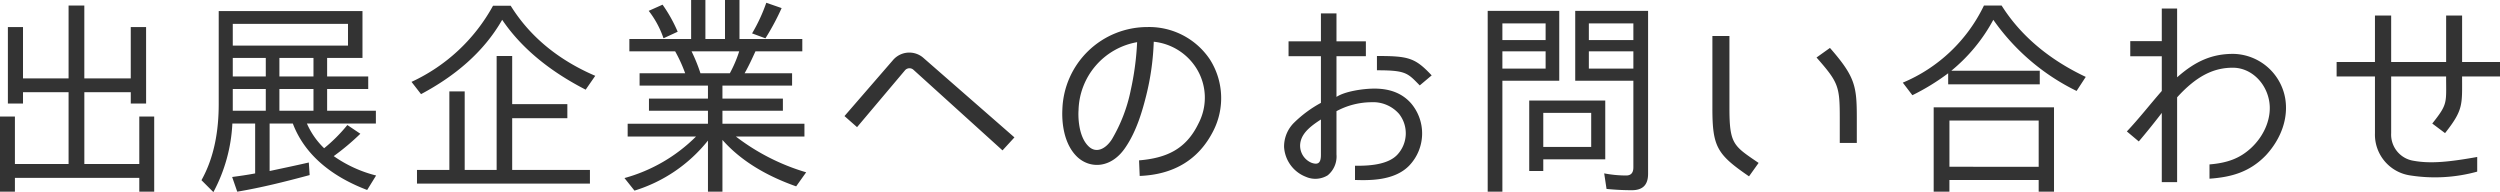 <svg xmlns="http://www.w3.org/2000/svg" width="539.948" height="41.492" viewBox="0 0 539.948 41.492">
  <path id="パス_1472" data-name="パス 1472" d="M-238.1-32.338h-3.312v11.086h-10.028V-36.984h-3.4v15.732h-9.844V-32.338h-3.266v16.514h3.266v-2.438h9.844v15.5h-11.592V-13.018h-3.22V3.22h3.22V.23h26.864V3.22h3.22V-13.018h-3.22V-2.76h-11.868v-15.5h10.028v2.438h3.312Zm34.73,20.838h14.9v-2.76H-199v-4.692h8.878v-2.714H-199v-4h7.636v-10.12h-31.05v20.1c0,5.612-.92,11.408-3.726,16.422l2.576,2.576A34.841,34.841,0,0,0-219.466-11.5h4.922V-.736h.046c-1.656.322-3.312.552-5.014.782l1.1,3.174c5.2-.874,10.35-2.162,15.64-3.588l-.184-2.714c-2.806.644-5.658,1.242-8.464,1.84V-11.5h5.014c2.714,7.176,9.016,11.684,16.054,14.352l1.932-3.128a27.609,27.609,0,0,1-9.154-4.186,52.385,52.385,0,0,0,5.75-4.83l-2.806-1.886a34.439,34.439,0,0,1-5.014,5.014A16.665,16.665,0,0,1-203.366-11.5Zm8.878-16.836h-24.886v-4.692h24.886Zm-17.756,6.67h-7.13v-4h7.13Zm10.3,0h-7.36v-4h7.36Zm-10.3,7.406h-7.13v-4.692h7.13Zm10.3,0h-7.36v-4.692h7.36Zm21.206-6.256h-.046l2.07,2.668c7.176-3.818,13.478-8.97,17.526-16.054,4.462,6.578,10.948,11.454,18.032,15.088l2.07-2.99c-7.5-3.22-13.892-8.1-18.262-15.134h-3.818A38.441,38.441,0,0,1-180.734-20.516Zm21.712,7.866h11.914v-3.036h-11.914v-10.4h-3.358v24.61h-6.9V-18.446h-3.312V-1.472h-6.992V1.472h37.352V-1.472h-16.79Zm58.466-1.61v-2.622H-113.62v-2.806h15.042v-2.668h-10.258c.828-1.426,1.656-3.22,2.346-4.738h10.12v-2.668h-13.57V-38.18h-3.128v8.418H-117.3V-38.18h-3.082v8.418h-13.34v2.668h9.89a31.7,31.7,0,0,1,2.162,4.738h-9.844v2.668h14.766v2.806H-129.49v2.622h12.742v2.806H-134.09v2.76h14.766A35,35,0,0,1-134.78.276l2.162,2.714a32.514,32.514,0,0,0,15.87-10.81V3.22h3.128V-7.958C-109.388-3.174-103.684-.046-97.7,2.07l2.162-3.036a46.491,46.491,0,0,1-15.18-7.728H-95.91v-2.76h-17.71V-14.26Zm-6.67-16.7h.046l2.852,1.058a52.911,52.911,0,0,0,3.5-6.532l-3.312-1.15A36.269,36.269,0,0,1-107.226-30.958Zm-19.136,1.012h.092l2.99-1.38a31.054,31.054,0,0,0-3.266-5.842l-2.99,1.334A20.164,20.164,0,0,1-126.362-29.946Zm6.072,2.852h10.3a27.194,27.194,0,0,1-2.024,4.738h-6.348A35.277,35.277,0,0,0-120.29-27.094ZM-72.4-23.138-53.13-5.7l2.576-2.806L-70.1-25.576a4.629,4.629,0,0,0-6.716.414L-87.262-13.11l2.714,2.392,10.4-12.328A1.281,1.281,0,0,1-72.4-23.138Zm48.76,19.6.138,3.358C-16.33-.46-10.81-3.542-7.59-9.936a15.569,15.569,0,0,0-.782-15.456A15.785,15.785,0,0,0-21.85-32.338,18.37,18.37,0,0,0-40.2-14.582c-.138,2.576.184,7.406,3.22,10.3,2.806,2.622,7.406,2.484,10.442-2.116,2.438-3.588,3.68-8.1,4.462-11.224a55.475,55.475,0,0,0,1.61-11.546A12.393,12.393,0,0,1-11.362-23.6a11.982,11.982,0,0,1,.552,12.1C-13.478-5.98-17.664-4.048-23.644-3.542Zm-1.84-14.95a34.184,34.184,0,0,1-4,10.35c-1.334,2.116-3.4,3.174-5.06,1.564C-36.8-8.74-36.8-13.156-36.708-14.4a15.3,15.3,0,0,1,12.65-14.674A60.634,60.634,0,0,1-25.484-18.492ZM19-17.25v-8.786h6.348v-3.22H19v-6.026H15.64v6.026H8.648v3.22H15.64v10.074A25.832,25.832,0,0,0,9.89-11.73,7.234,7.234,0,0,0,7.682-6.44,7.373,7.373,0,0,0,12.374,0a5.083,5.083,0,0,0,4.738-.322A5.27,5.27,0,0,0,19-4.83v-9.338A16.094,16.094,0,0,1,26.5-16.1a7.447,7.447,0,0,1,6.026,2.53,6.777,6.777,0,0,1-.368,8.786C30.452-2.944,27.14-2.3,23-2.392V.69c3.036.092,8.556.23,11.776-3.174a10.049,10.049,0,0,0,.368-13.34c-1.886-2.162-4.508-3.22-7.958-3.22C24.886-19.044,20.884-18.492,19-17.25Zm17.986-2.484L39.56-21.9c-3.588-3.818-5.014-4.186-11.822-4.186V-23C34.04-23,34.362-22.4,36.984-19.734ZM15.64-12.374v7.636c0,1.564-.46,2.3-2.07,1.7a4,4,0,0,1-2.254-4.83C11.868-9.752,13.708-11.132,15.64-12.374ZM54.832,3.22V-20.746H67.114V-35.834H51.658V3.22ZM86.3-.644v-35.19H70.564v15.088H83.122V-2.024c0,1.1-.46,1.748-1.564,1.748a25.338,25.338,0,0,1-4.738-.46l.506,3.358A53.846,53.846,0,0,0,82.8,2.9C85.238,2.9,86.3,1.656,86.3-.644ZM64.17-33.12v3.588H54.832V-33.12Zm18.952,0v3.588H73.508V-33.12ZM64.17-27.094v3.726H54.832v-3.726Zm18.952,0v3.726H73.508v-3.726ZM63.664-1.242v-2.53H77.05v-12.7H60.628V-1.242Zm10.35-5.2H63.664V-13.8h10.35ZM108.1-.092l2.07-2.9c-5.382-3.68-6.3-4-6.3-11.822V-30.406h-3.68v15.594C100.188-6.44,101.2-4.83,108.1-.092ZM127.7-12.65v5.336h3.68V-12.65c0-6.9-.322-8.924-5.8-15.18l-2.9,2.07C127.42-20.378,127.7-19.55,127.7-12.65Zm23.414-7.314h19.78v-2.944H151.8A36.585,36.585,0,0,0,160.862-33.9a47.306,47.306,0,0,0,17.986,15.364l1.978-3.036c-7.314-3.45-13.8-8.464-18.17-15.41h-3.818a34,34,0,0,1-17.526,16.652l2.07,2.714a48.209,48.209,0,0,0,7.728-4.738ZM170.66.69V3.22h3.312V-15h-25.99V3.22h3.4V.69Zm0-12.834v9.982H151.386v-9.982Zm36.892,9.476V.414c4.462-.322,8.556-1.288,12.19-5.06,3.312-3.588,4.922-8.1,4.14-12.42a11.617,11.617,0,0,0-11.04-9.476c-4.646-.046-8.28,1.518-12.282,5.06V-36.34h-3.312V-29.3H190.44v3.266h6.808v7.5c-2.576,2.944-4.968,6.026-7.544,8.74l2.576,2.162c1.656-1.932,3.68-4.462,4.968-6.164V1.15h3.312V-17.158c4.14-4.554,7.866-6.44,12.144-6.394,3.726.046,6.992,3.082,7.728,7.13.644,3.5-.92,7.5-4,10.3C214.038-3.956,211.416-2.99,207.552-2.668Zm54.556-19H270.3v-3.128h-8.188V-34.822h-3.45v10.028H246.79V-34.822h-3.5v10.028h-8.28v3.128h8.28V-9.43a8.908,8.908,0,0,0,7.728,9.154A34.312,34.312,0,0,0,265.328-1.1l.046-.046V-4.278c-5.7,1.012-9.89,1.518-13.708.828a5.725,5.725,0,0,1-4.876-5.98V-21.666h11.868c0,5.8.414,5.888-2.99,10.166l2.76,2.07C262.43-14.49,262.108-15.594,262.108-21.666Z" transform="translate(269.652 38.18)" fill="#333"/>
</svg>
